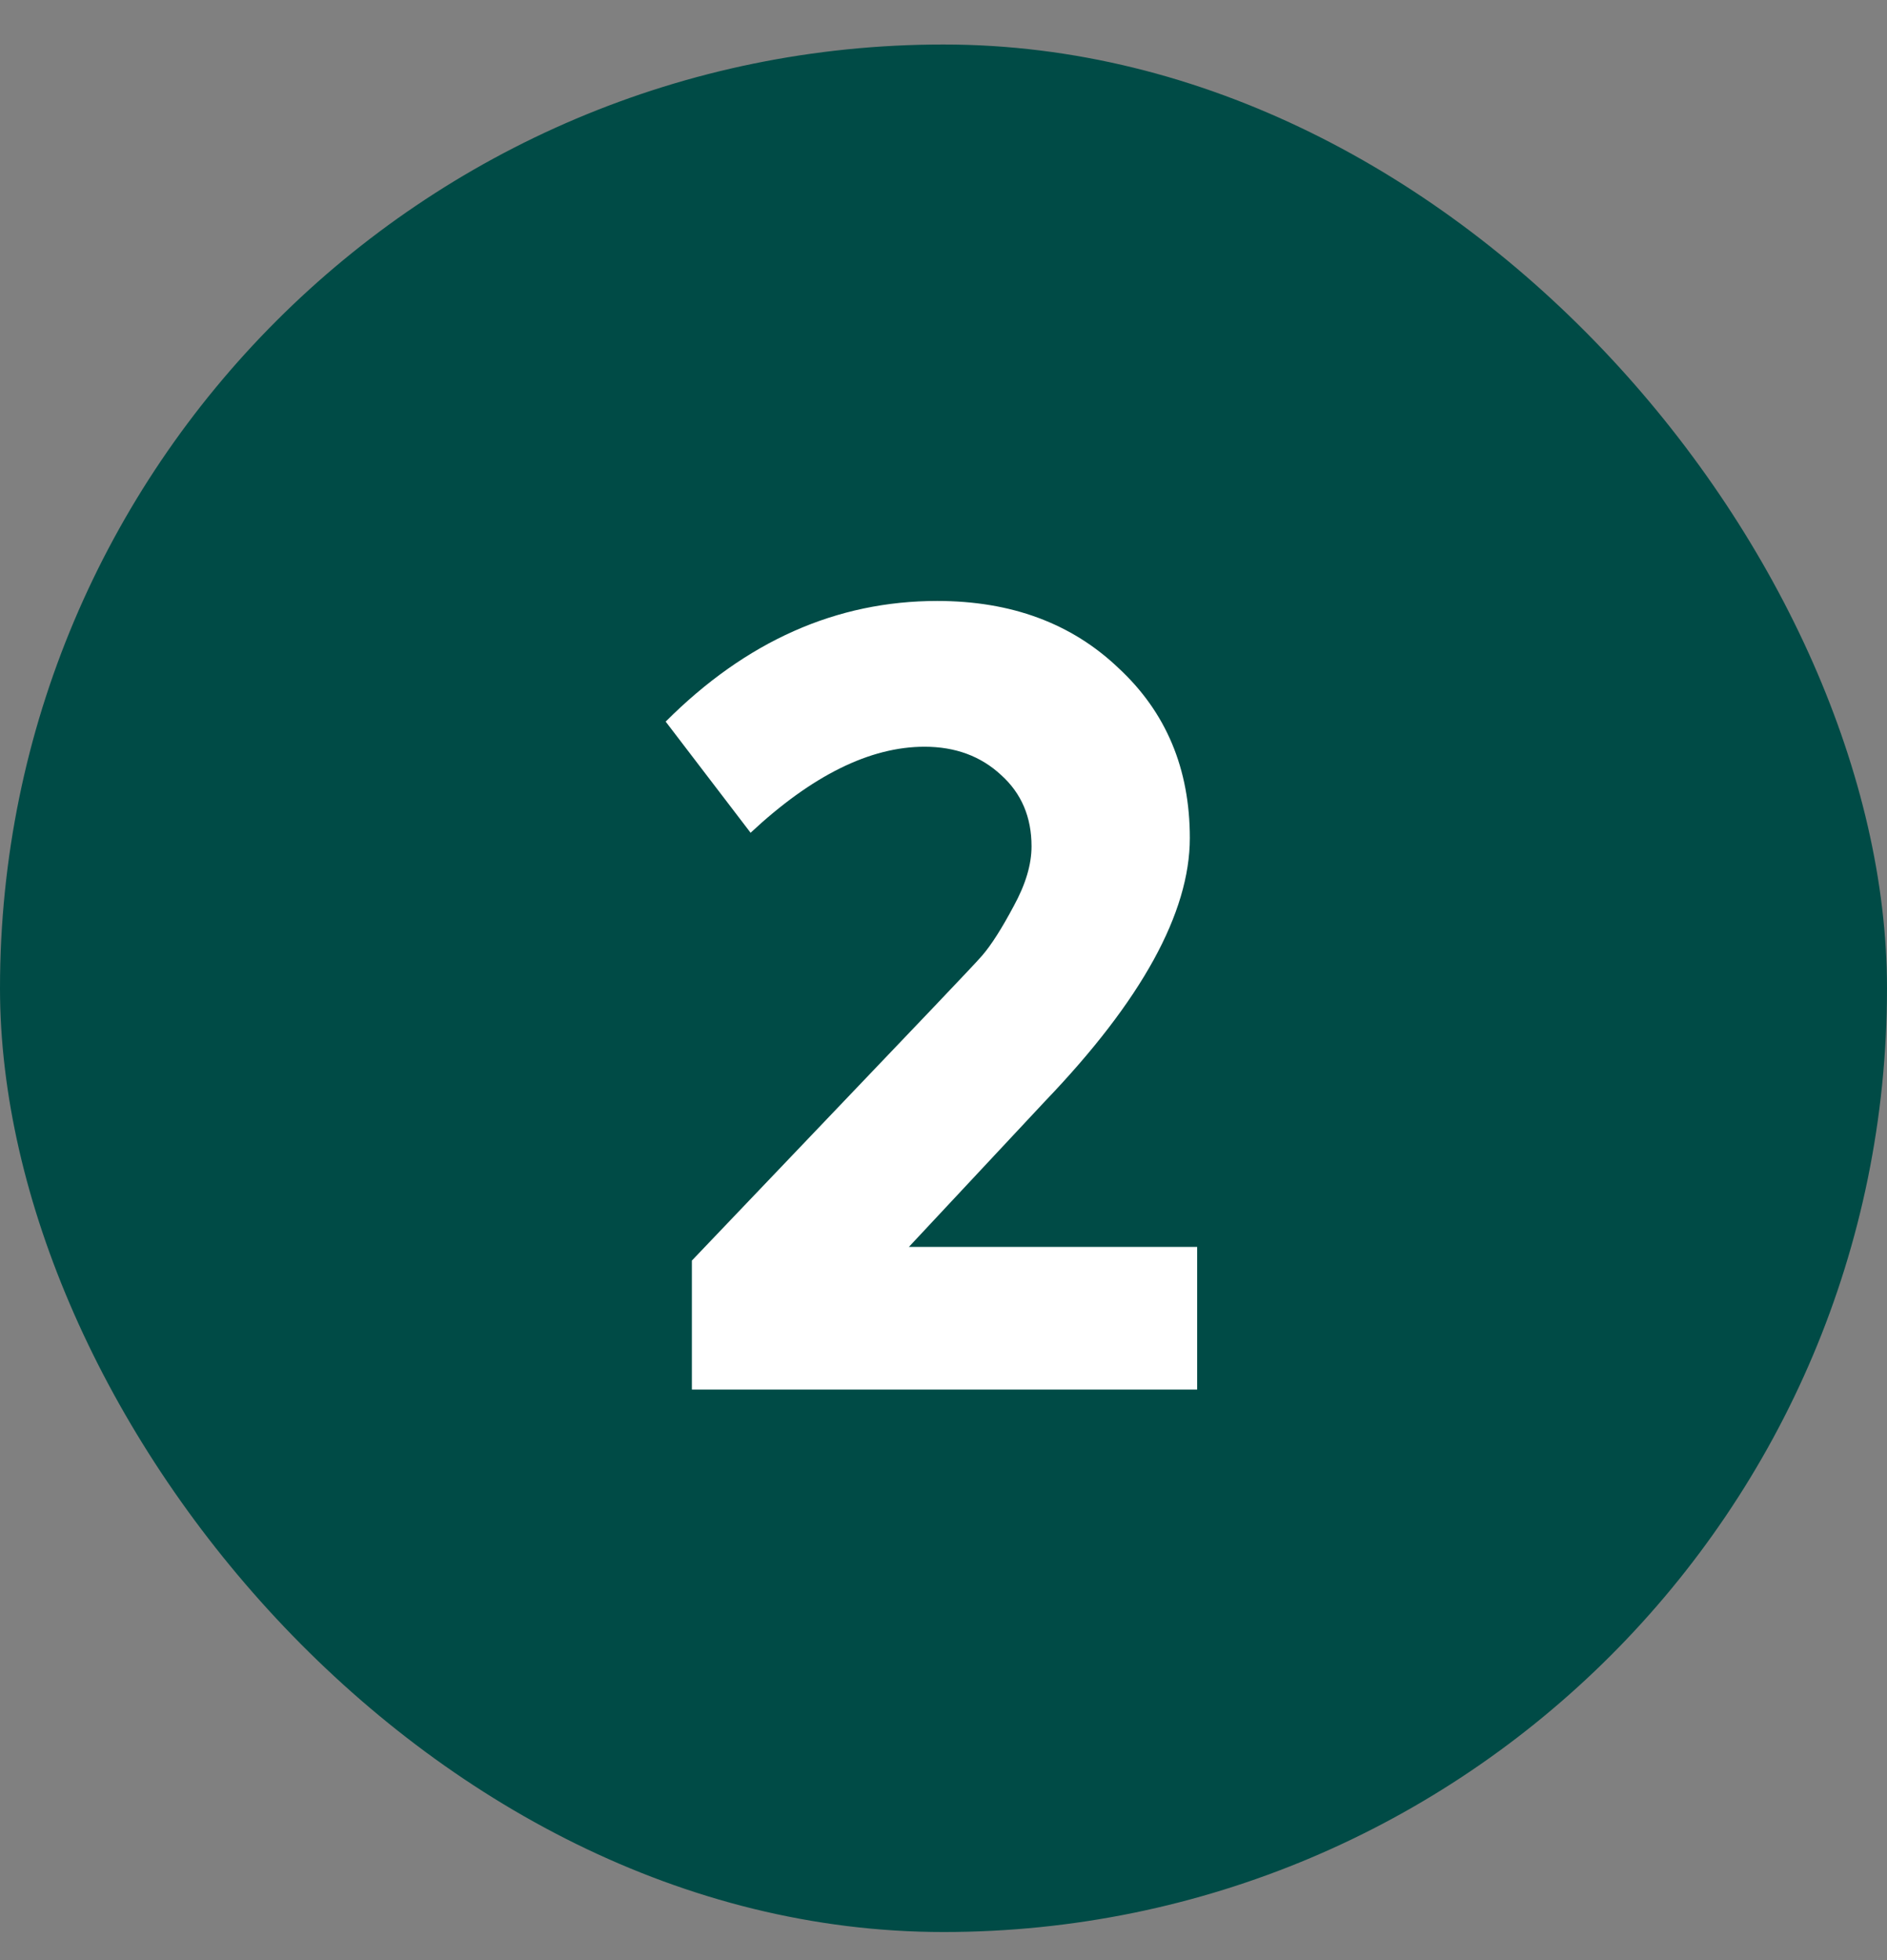 <svg width="26" height="27" viewBox="0 0 26 27" fill="none" xmlns="http://www.w3.org/2000/svg">
<rect x="0" y="0" width="26" height="27" fill="#808080" stroke="none"/>
<g clip-path="url(#clip0_827_1520)">
<rect y="0.613" width="26" height="26" rx="13" fill="#004B46"/>
<path d="M14.4 15.168L12.523 17.176H16.495V19.141H9.533V17.364L12.855 13.883C13.259 13.459 13.486 13.218 13.534 13.161C13.659 13.016 13.803 12.79 13.967 12.482C14.131 12.183 14.213 11.909 14.213 11.658C14.213 11.254 14.073 10.927 13.794 10.676C13.515 10.416 13.163 10.286 12.739 10.286C11.988 10.286 11.189 10.681 10.342 11.471L9.172 9.94C10.279 8.832 11.526 8.278 12.913 8.278C13.934 8.278 14.767 8.587 15.412 9.203C16.067 9.81 16.394 10.589 16.394 11.543C16.394 12.573 15.729 13.782 14.4 15.168Z" fill="white"/>
</g>
<defs>
<clipPath id="clip0_827_1520">
<rect y="0.613" width="26" height="26" rx="13" fill="white"/>
</clipPath>
</defs>
</svg>
